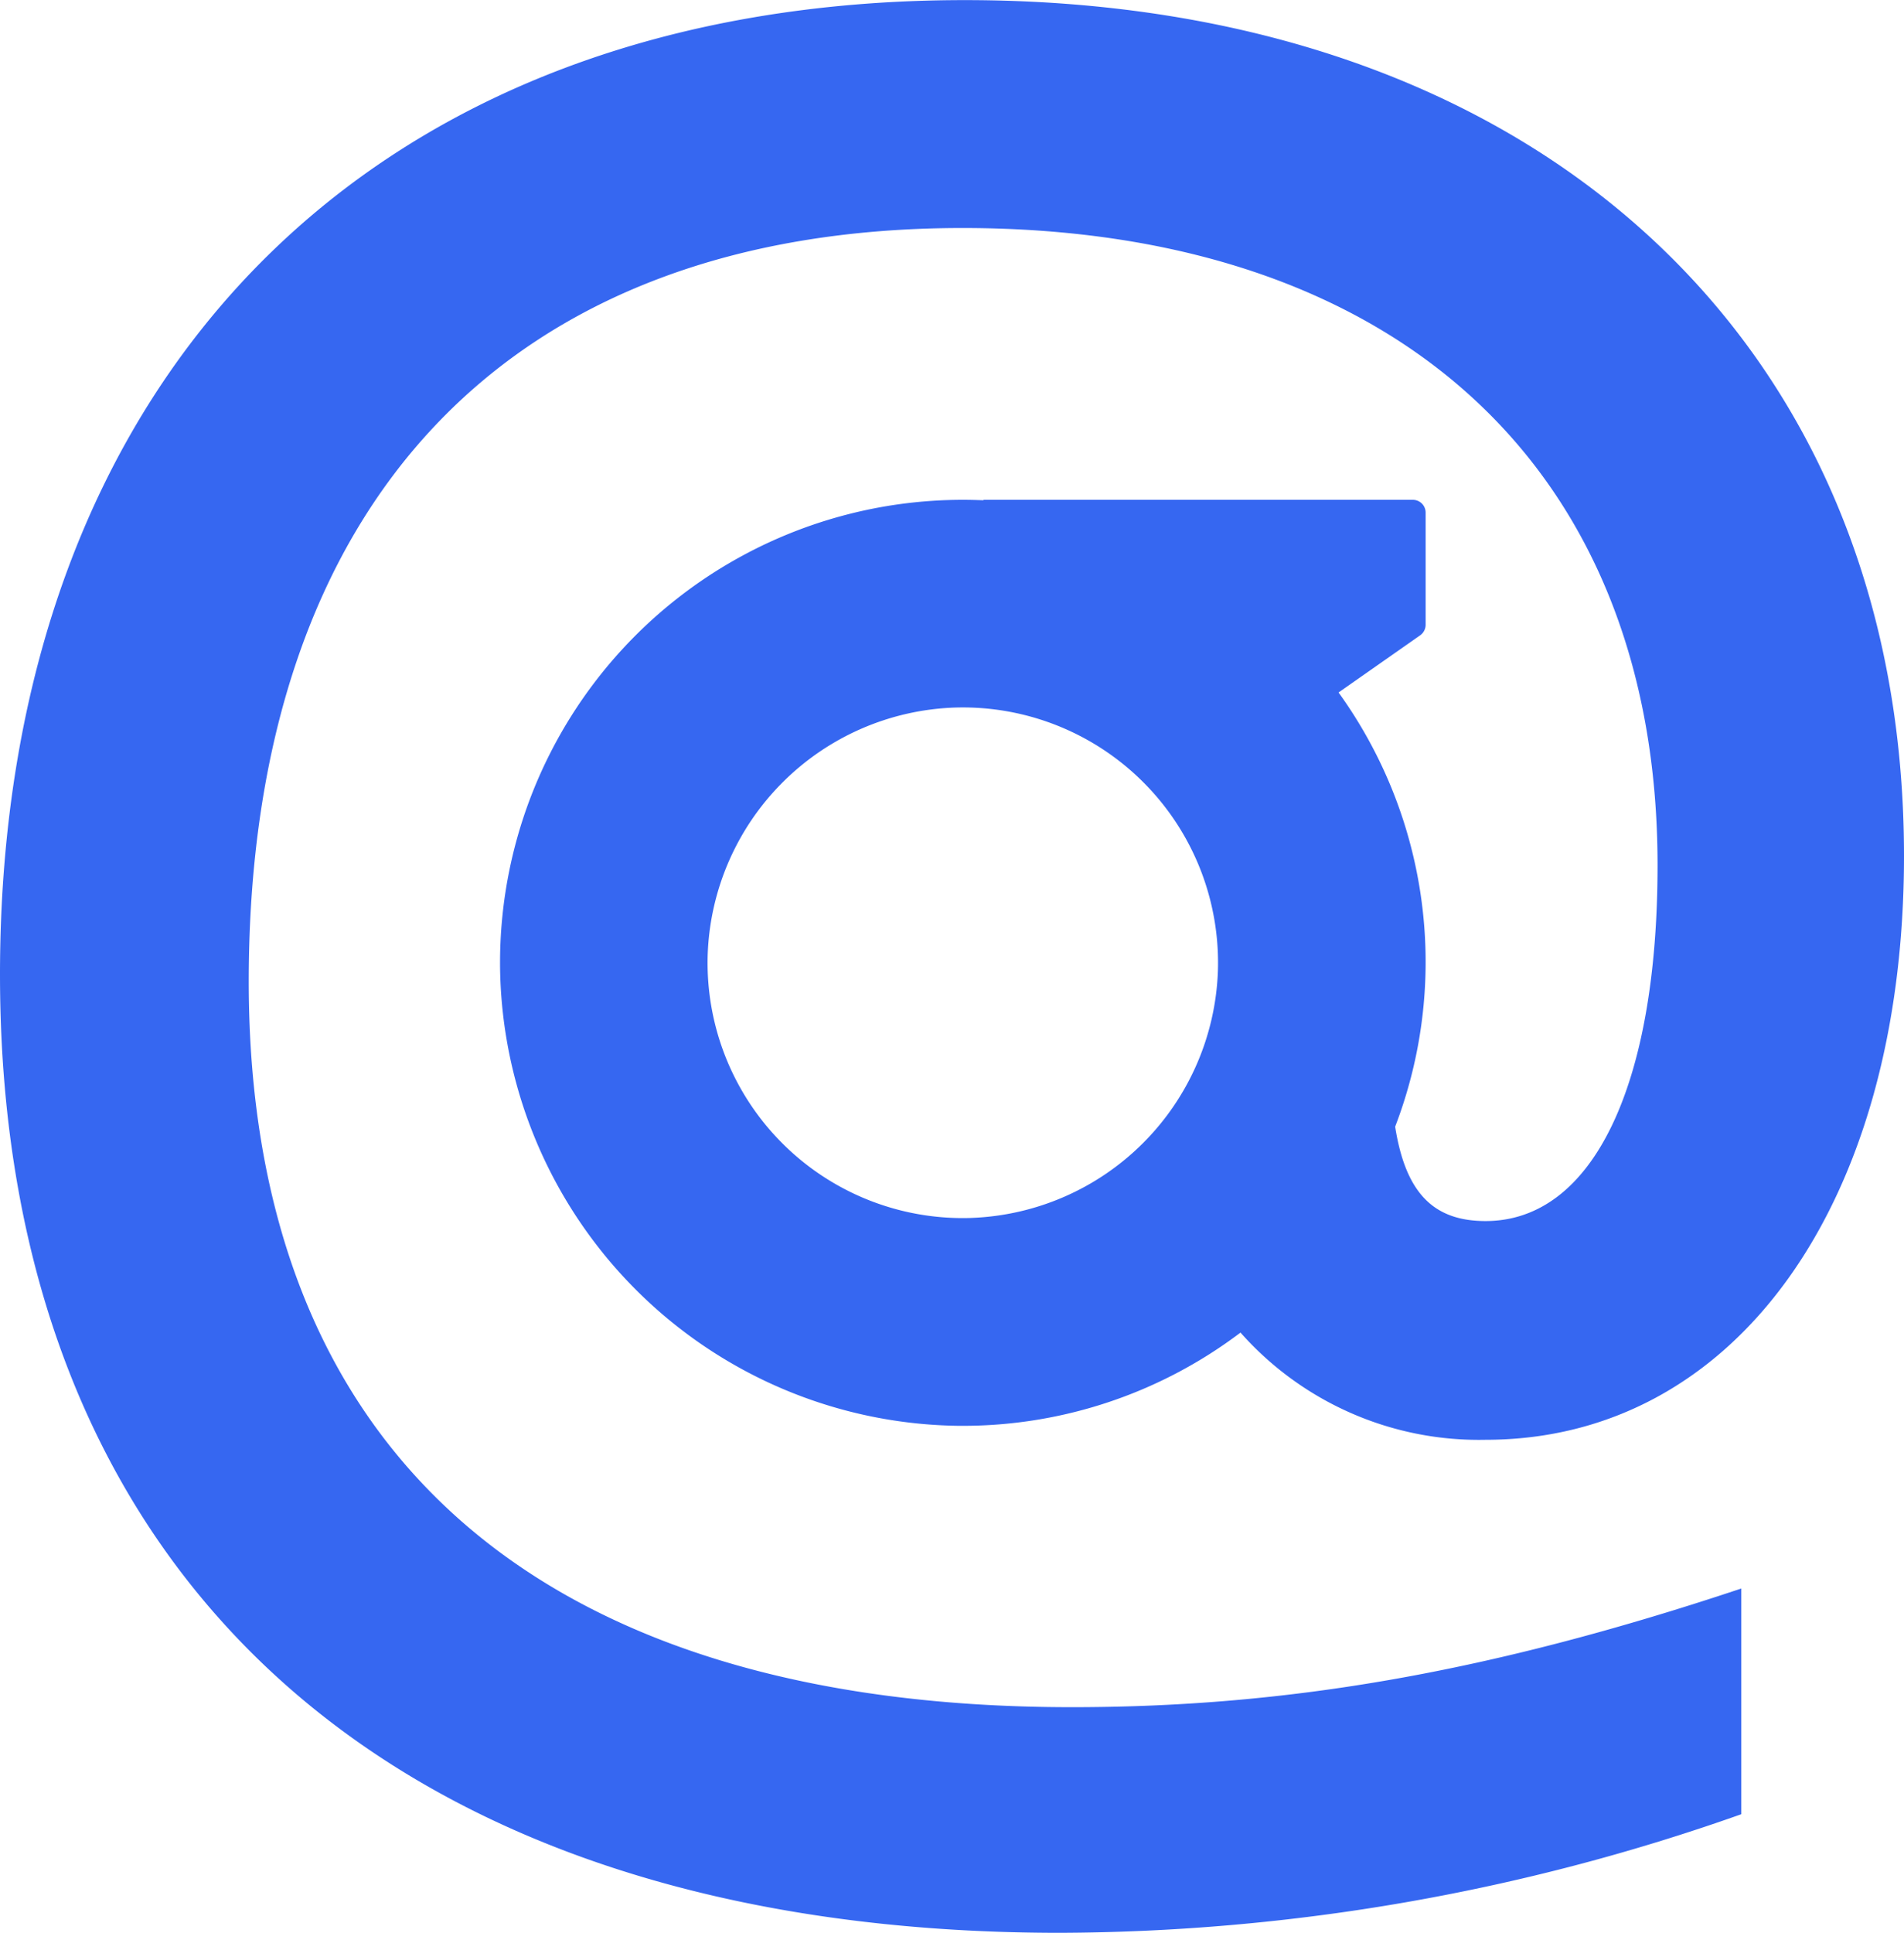 <svg xmlns="http://www.w3.org/2000/svg" width="88.479" height="89.775" viewBox="0 0 88.479 89.775">
  <g id="Grupo_252" data-name="Grupo 252" transform="translate(-1108 -622.999)">
    <path id="Caminho_142" data-name="Caminho 142" d="M521.98-70.408c0-22.256,12.1-35,33.168-35,20.093,0,32.3,11.126,32.3,29.6,0,10.263-3.024,16.527-7.994,16.527-2.395,0-3.711-1.277-4.2-4.383a21.377,21.377,0,0,0,1.416-7.613,21.4,21.4,0,0,0-4.046-12.556l3.793-2.656a.6.6,0,0,0,.253-.486v-5.215a.593.593,0,0,0-.594-.592H556.1l.043.022c-.326-.014-.653-.022-.983-.022a21.505,21.505,0,0,0-21.5,21.811,21.572,21.572,0,0,0,21.2,21.2A21.393,21.393,0,0,0,568.067-54.1a14.8,14.8,0,0,0,11.387,4.98c11.562,0,19.446-10.912,19.446-27.118,0-23.982-17.284-39.756-43.645-39.756-27.549,0-44.834,17.5-44.834,45.267,0,27.981,18.257,44.508,49.264,44.508a95.811,95.811,0,0,0,31.654-5.509V-42.212C579.67-38.323,570.272-36.7,560.224-36.7,535.485-36.7,521.98-48.586,521.98-70.408Zm33.57,10.983a11.86,11.86,0,0,1-12.242-12.242,11.9,11.9,0,0,1,11.465-11.465,11.861,11.861,0,0,1,12.244,12.242A11.9,11.9,0,0,1,555.551-59.426Z" transform="translate(597.579 738.998)" fill="#3667f1"/>
  </g>
</svg>
